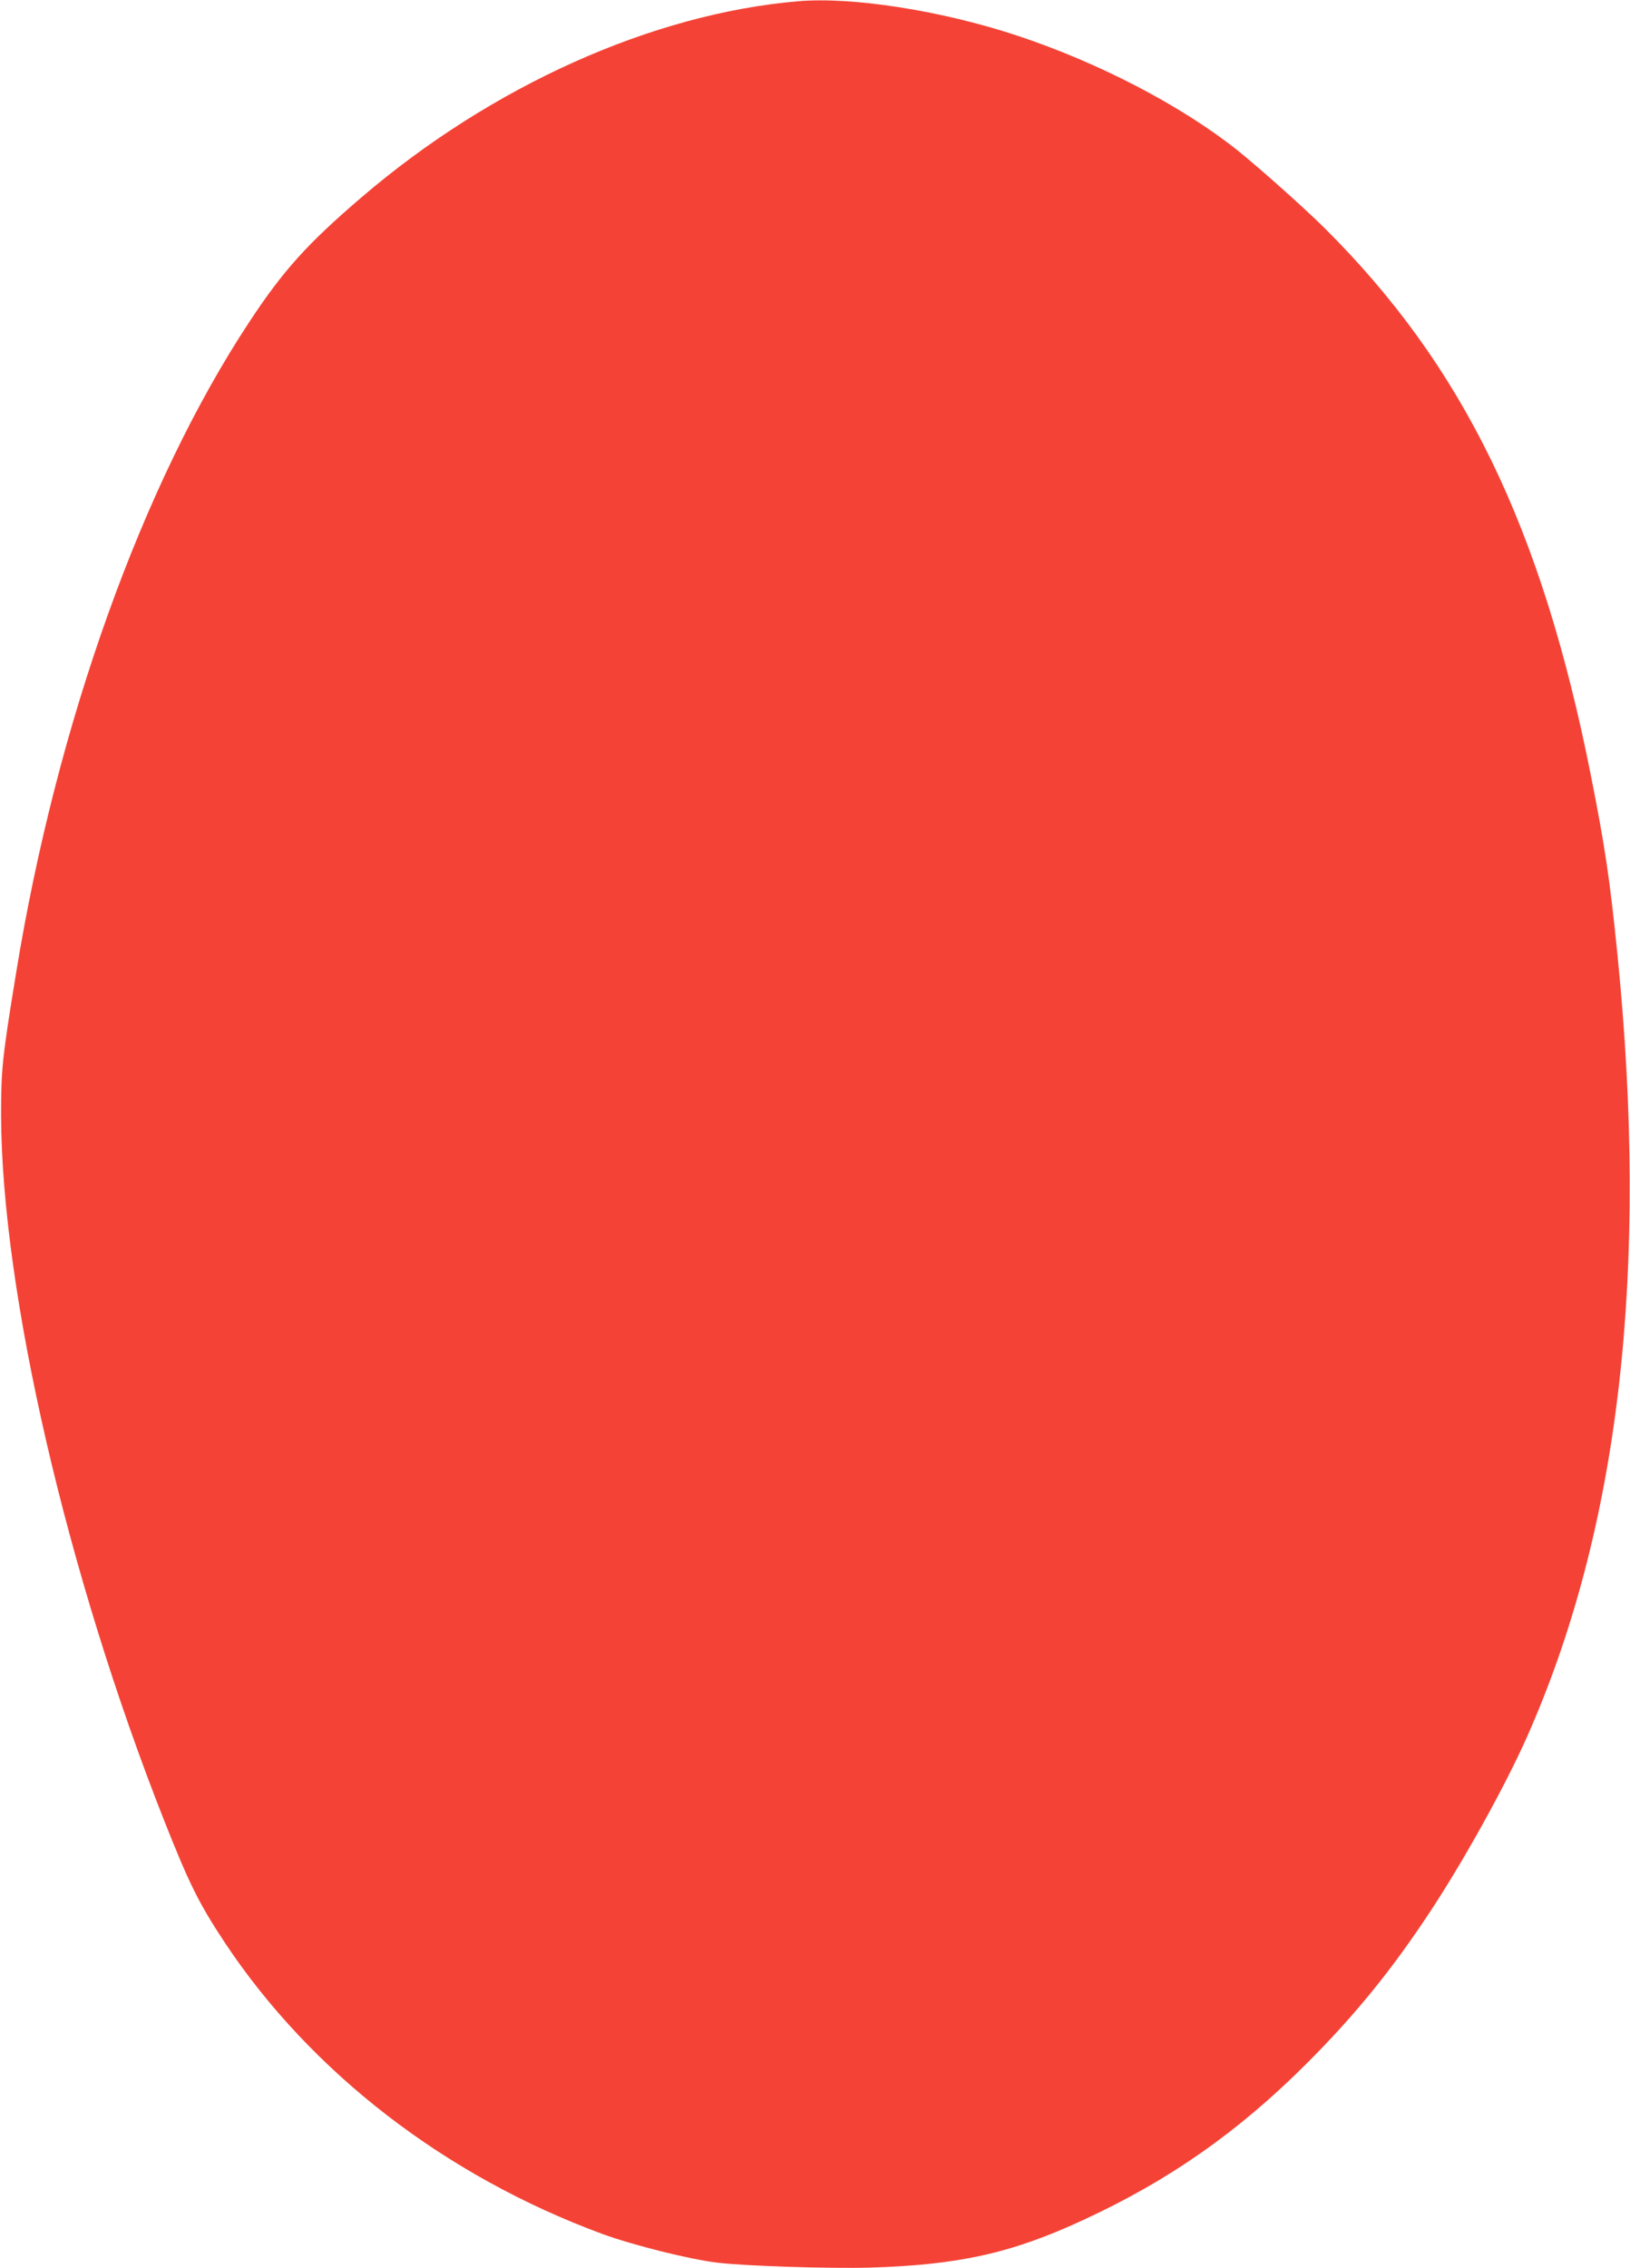 <?xml version="1.0" standalone="no"?>
<!DOCTYPE svg PUBLIC "-//W3C//DTD SVG 20010904//EN"
 "http://www.w3.org/TR/2001/REC-SVG-20010904/DTD/svg10.dtd">
<svg version="1.0" xmlns="http://www.w3.org/2000/svg"
 width="920pt" height="1280pt" viewBox="0 0 920 1280"
 preserveAspectRatio="xMidYMid meet">
<g transform="translate(0,1280) scale(0.1,-0.1)"
fill="#f44336" stroke="none">
<path d="M4505 12793 c-823 -70 -1731 -478 -2465 -1107 -306 -262 -442 -413
-633 -703 -603 -914 -1087 -2266 -1316 -3673 -79 -482 -85 -548 -85 -805 4
-998 372 -2589 919 -3975 143 -362 198 -472 344 -693 487 -733 1244 -1317
2131 -1644 172 -63 495 -144 650 -162 156 -19 632 -34 855 -28 504 15 801 80
1205 267 485 223 876 497 1260 880 276 275 487 535 706 868 187 284 416 697
540 974 524 1177 693 2633 513 4423 -42 417 -69 602 -149 1005 -278 1405 -721
2315 -1505 3094 -116 115 -371 342 -492 439 -319 253 -784 495 -1248 648 -425
140 -926 218 -1230 192z"/>
</g>
</svg>

